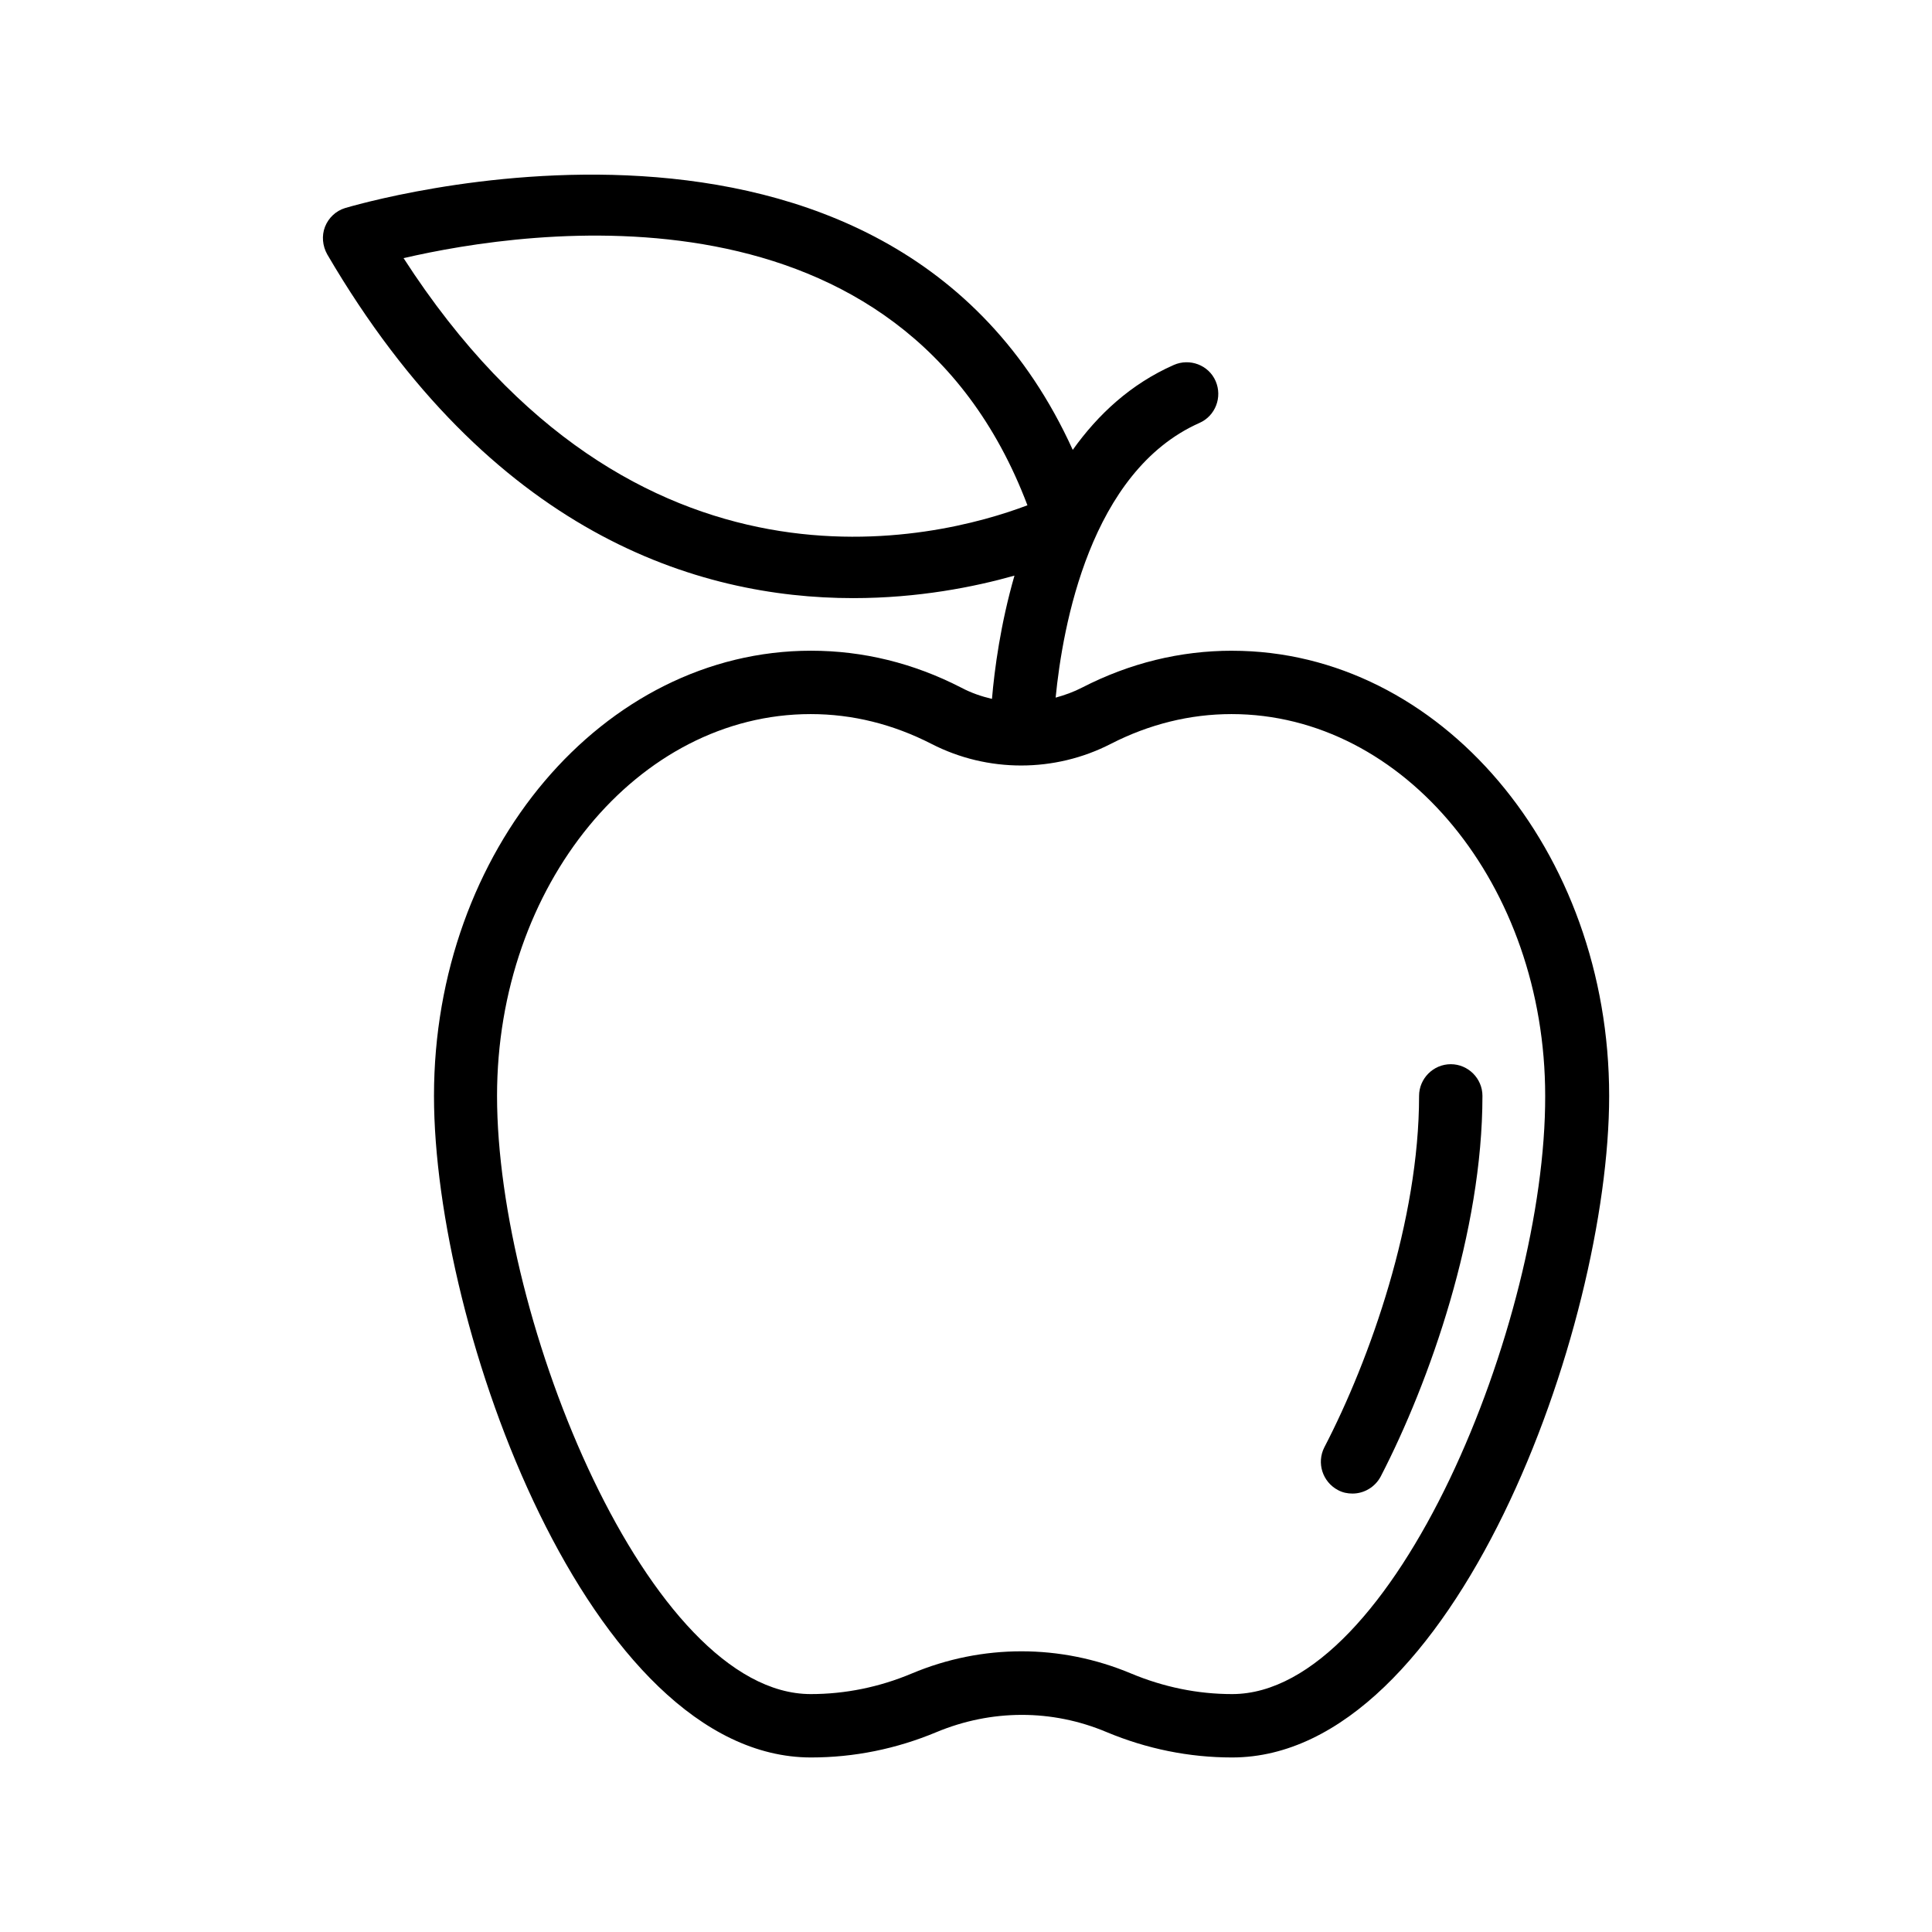 <?xml version="1.0" encoding="UTF-8"?>
<!-- Uploaded to: SVG Repo, www.svgrepo.com, Generator: SVG Repo Mixer Tools -->
<svg fill="#000000" width="800px" height="800px" version="1.1" viewBox="144 144 512 512" xmlns="http://www.w3.org/2000/svg">
 <g>
  <path d="m470.53 316.45c-13.77 0-27.121 3.273-39.719 9.742-2.266 1.176-4.617 2.016-7.055 2.688 1.848-18.895 9.152-59.953 38.121-72.801 4.199-1.848 6.129-6.801 4.281-11.082s-6.887-6.129-11.082-4.281c-11.418 5.039-20.07 13.098-26.785 22.504-48.867-107.57-191.36-64.492-192.87-64.074-2.434 0.754-4.367 2.602-5.289 4.953-0.922 2.352-0.672 5.039 0.586 7.305 43.328 74.059 98.16 91.105 139.39 91.105 17.215 0 31.992-2.938 42.738-5.961-3.695 12.848-5.289 24.77-5.961 32.664-2.856-0.672-5.543-1.594-8.23-3.023-12.594-6.465-25.945-9.742-39.719-9.742-55.082 0-99.922 52.898-99.922 117.98 0 61.547 41.227 175.32 99.922 175.32 11.418 0 22.586-2.266 33.25-6.719 14.527-6.047 30.562-6.129 45.09 0 10.664 4.449 21.832 6.719 33.25 6.719 58.695 0 99.922-113.78 99.922-175.32 0.008-65.07-44.832-117.97-99.914-117.97zm-219.58-104.04c32.914-7.641 132-22.504 165.33 65.496-23.676 8.984-103.87 29.723-165.33-65.496zm219.58 380.54c-9.152 0-18.137-1.848-26.785-5.457-9.406-3.945-19.23-5.879-29.055-5.879-9.824 0-19.648 1.93-29.055 5.879-8.566 3.609-17.633 5.457-26.785 5.457-42.824 0-83.129-98.914-83.129-158.53 0-55.84 37.281-101.18 83.129-101.18 11.082 0 21.832 2.688 31.992 7.894 14.863 7.641 32.664 7.641 47.527 0 10.16-5.207 20.992-7.894 31.992-7.894 45.848 0 83.129 45.426 83.129 101.18 0.168 59.617-40.051 158.53-82.961 158.53z"/>
  <path d="m520.07 434.43c0 32.914-12.93 69.695-25.105 93.121-2.098 4.113-0.504 9.152 3.609 11.336 1.258 0.672 2.519 0.922 3.863 0.922 3.023 0 5.961-1.68 7.473-4.535 13.016-25.191 26.953-64.906 26.953-100.85 0-4.617-3.777-8.398-8.398-8.398-4.617 0.004-8.395 3.785-8.395 8.402z"/>
 </g>
</svg>